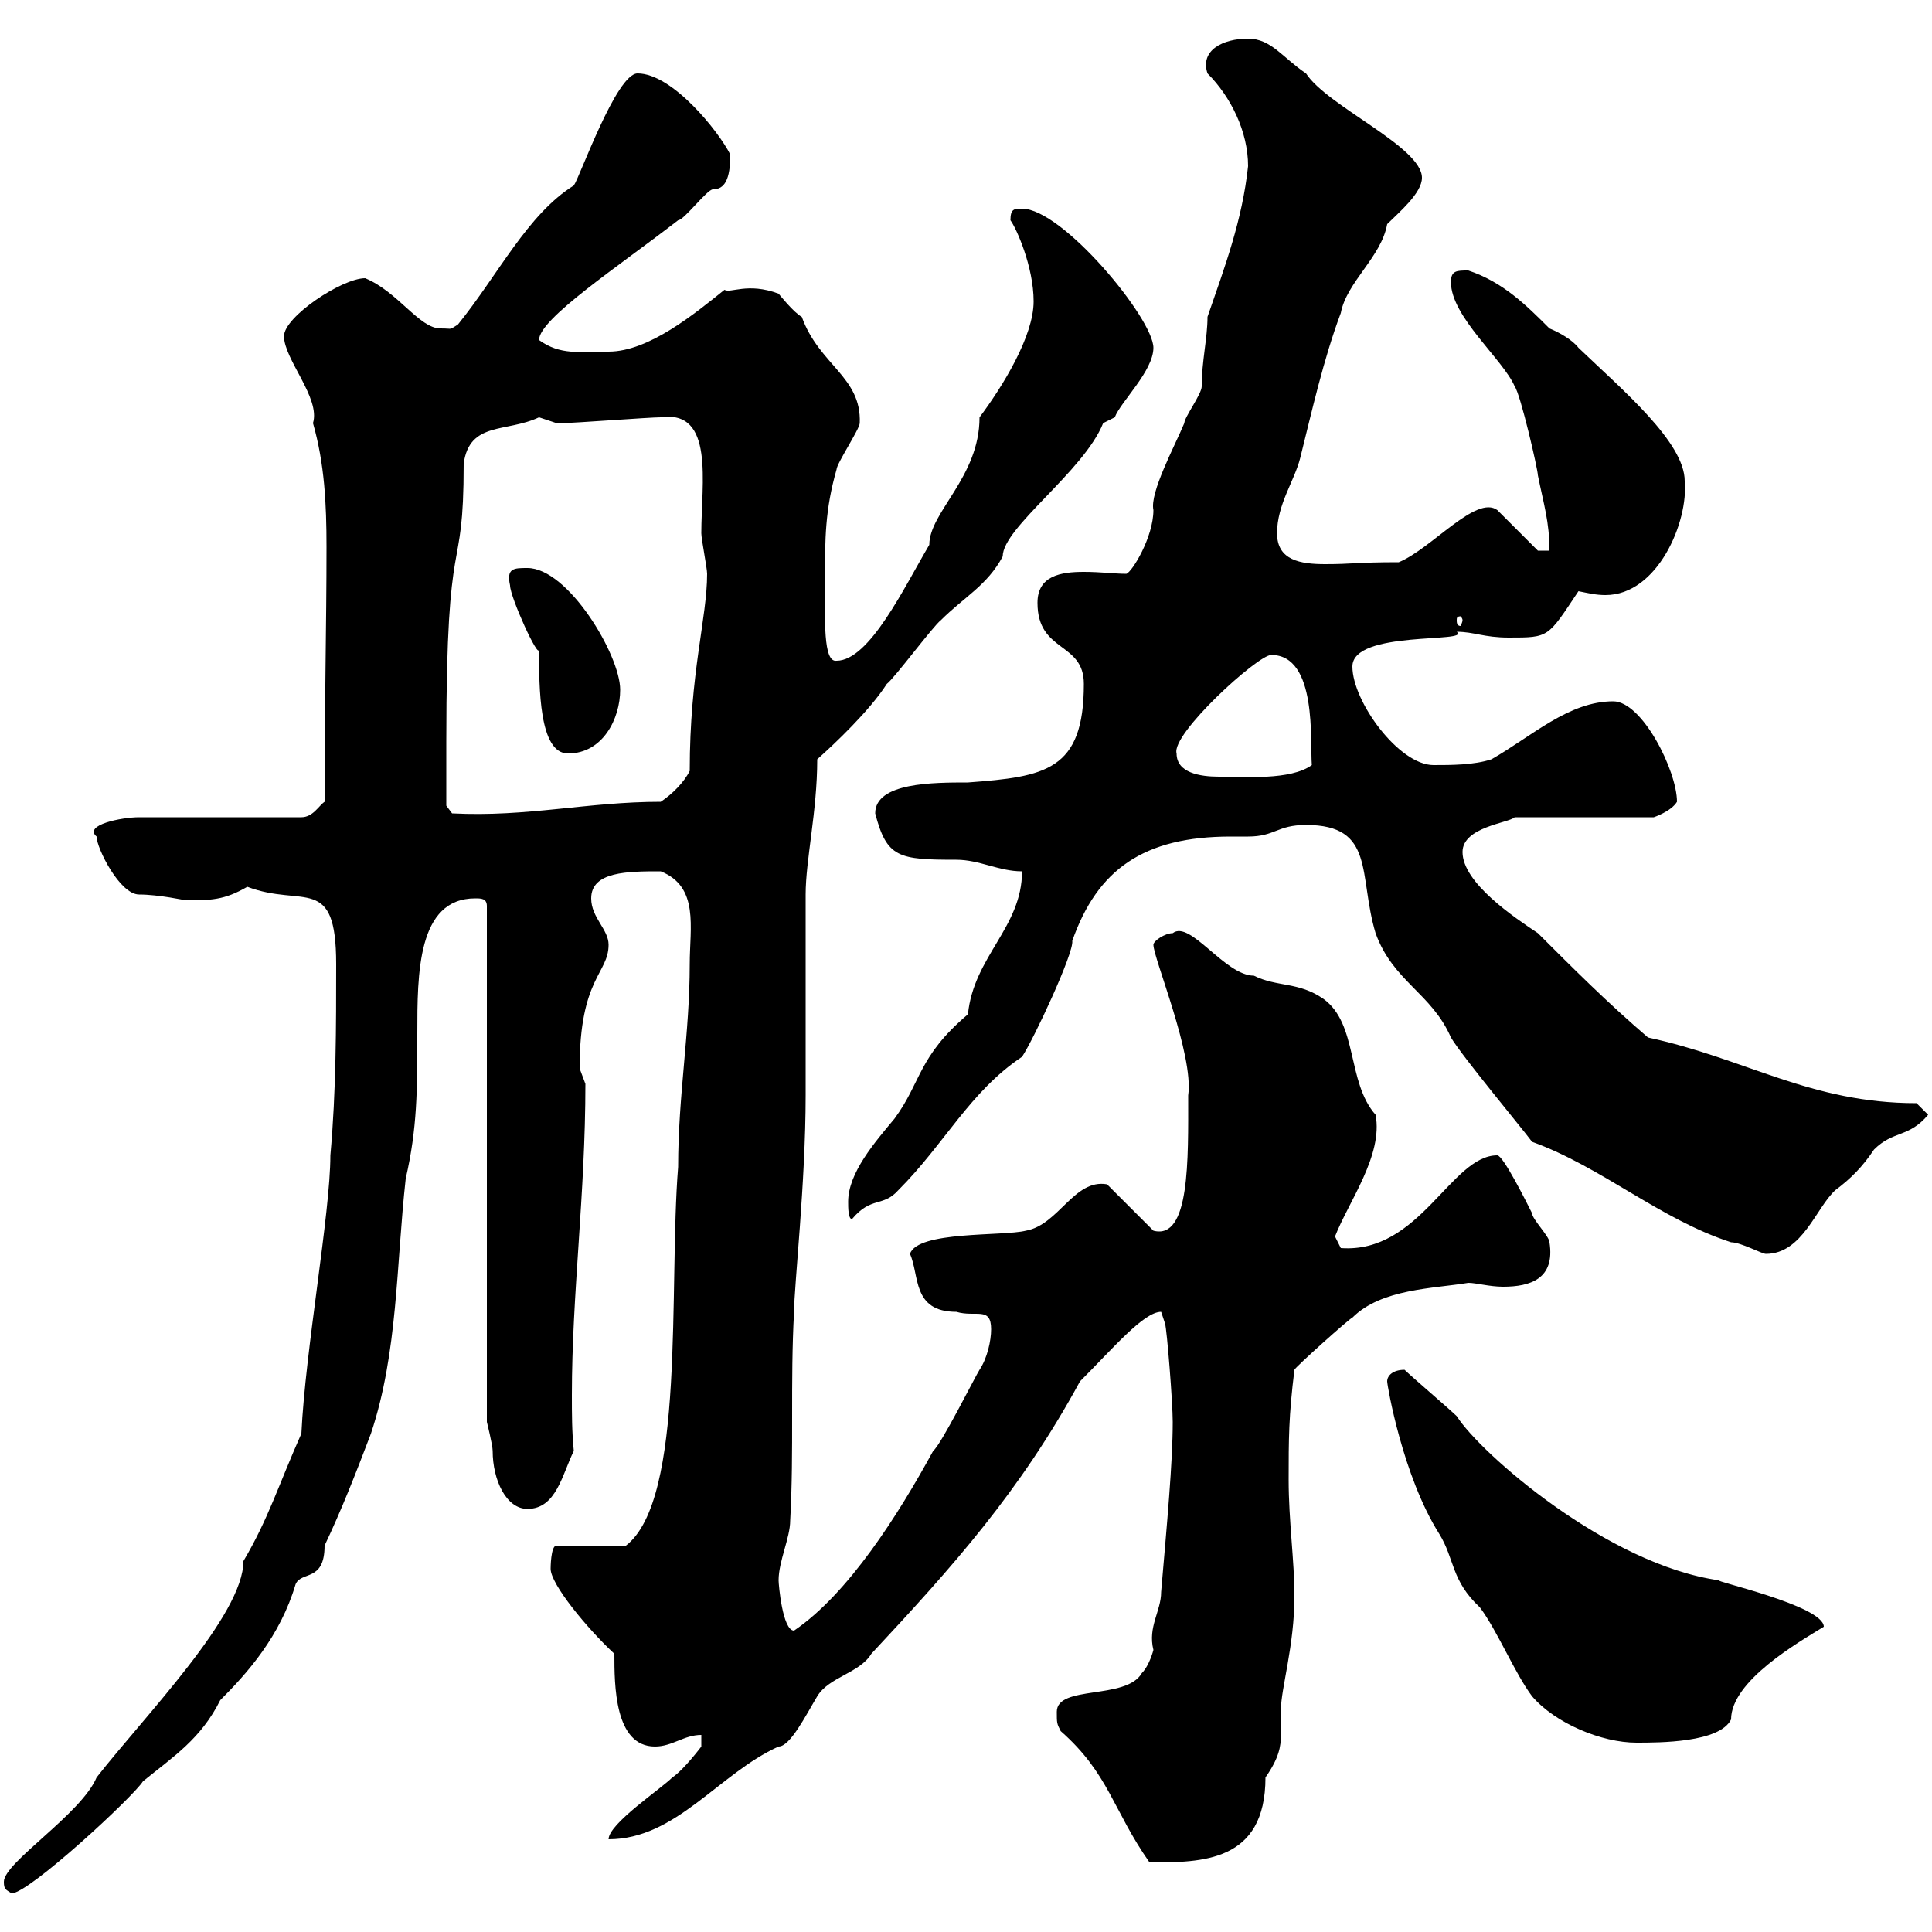 <svg xmlns="http://www.w3.org/2000/svg" xmlns:xlink="http://www.w3.org/1999/xlink" width="300" height="300"><path d="M0.60 292.20C0.60 293.40 0.90 293.40 1.80 294C4.50 294 20.70 279 22.20 276.60C27 272.70 31.20 270 34.20 264C38.40 259.80 43.50 254.10 45.90 246C46.80 243.90 50.40 245.70 50.40 240C53.10 234.30 55.20 228.90 57.60 222.60C61.80 210 61.50 196.50 63 183C64.80 175.20 64.80 169.20 64.80 160.50C64.80 151.20 64.80 139.50 73.80 139.50C74.70 139.50 75.60 139.50 75.60 140.70L75.60 220.80C75.60 220.80 76.50 224.40 76.50 225.30C76.50 229.80 78.60 234.30 81.90 234.30C86.40 234.30 87.30 228.90 89.10 225.30C88.80 222.30 88.80 219.60 88.80 216.60C88.80 201 90.90 185.40 90.90 168.30C90.90 168.30 90 165.90 90 165.90C90 151.80 94.50 151.20 94.50 146.70C94.50 144.30 91.80 142.50 91.80 139.50C91.80 135.30 97.50 135.30 102.60 135.30C108.60 137.70 107.10 144 107.10 149.70C107.10 160.50 105.30 170.10 105.30 181.20C103.80 199.80 106.50 232.80 97.20 240L86.40 240C85.50 240 85.50 243.60 85.50 243.60C85.50 246 91.20 252.90 95.40 256.80C95.40 261.60 95.40 271.20 101.70 271.20C104.40 271.20 106.20 269.40 108.90 269.40L108.90 271.20C108.90 271.20 106.20 274.80 104.40 276C102.60 277.80 94.50 283.20 94.50 285.60C105 285.60 111.60 275.40 120.90 271.20C122.70 271.20 125.10 266.40 126.90 263.40C128.70 260.40 133.50 259.80 135.30 256.80C147.90 243.30 158.40 231.60 167.70 214.50C172.80 209.40 177.60 203.70 180.30 203.70L180.90 205.50C181.20 206.40 182.10 217.80 182.10 220.80C182.10 227.10 181.20 236.70 180.30 247.20C180.30 250.20 178.20 252.60 179.10 256.20C179.10 256.20 178.50 258.60 177.30 259.80C174.90 264 164.10 261.60 164.10 265.80C164.10 267.60 164.10 267.60 164.70 268.80C172.20 275.40 172.80 281.10 178.50 289.20C186.60 289.20 196.50 289.20 196.50 276C198.60 273 198.90 271.20 198.90 269.40C198.90 268.20 198.90 267 198.90 265.50C198.90 262.20 201 255.60 201 247.80C201 242.40 200.10 236.10 200.10 229.80C200.10 223.50 200.10 219.90 201 212.70C201 212.40 209.70 204.60 210 204.60C214.50 200.10 222.60 200.10 228 199.20C229.20 199.20 231.30 199.80 233.40 199.80C237.60 199.80 241.50 198.60 240.60 192.90C240.60 192 237.90 189.30 237.90 188.40C237 186.60 233.40 179.40 232.50 179.40C225.30 179.40 220.50 194.70 208.20 193.80C208.20 193.80 207.30 192 207.30 192C209.40 186.60 214.80 179.40 213.60 173.10C209.10 168 210.90 159 205.50 155.10C201.60 152.40 198.30 153.30 194.70 151.50C190.20 151.50 184.80 142.80 182.10 144.90C180.90 144.90 179.10 146.10 179.10 146.70C179.10 148.80 185.40 163.80 184.50 170.10C184.50 180 184.80 192.60 179.10 191.10L171.90 183.90C166.80 183 164.40 190.20 159.30 191.10C155.70 192 142.50 191.10 141.30 194.70C142.80 198 141.60 203.70 148.50 203.70C151.50 204.60 153.90 202.80 153.90 206.40C153.90 208.20 153.30 210.90 152.10 212.70C151.50 213.60 146.10 224.40 144.90 225.30C139.50 235.20 131.70 247.50 123.30 253.20C121.50 253.20 120.90 246 120.90 245.40C120.90 242.40 122.70 238.80 122.70 236.10C123.30 225.30 122.70 214.50 123.30 203.70C123.30 199.80 125.10 183.60 125.10 170.10L125.10 167.70C125.10 162.30 125.10 142.50 125.10 138.90C125.10 133.50 126.90 126 126.90 117.90C129.60 115.50 135 110.40 137.70 106.20C138.90 105.30 144.90 97.20 146.10 96.30C149.70 92.70 153.30 90.90 155.70 86.40C155.70 81.90 168.30 73.20 171.30 65.70C171.30 65.70 173.10 64.80 173.10 64.80C174 62.40 179.10 57.60 179.10 54C179.10 49.50 165 32.40 158.70 32.40C157.50 32.40 156.90 32.40 156.90 34.20C157.80 35.40 160.50 41.40 160.50 46.80C160.50 52.20 155.70 60 152.10 64.80C152.10 74.10 144.30 79.50 144.30 84.60C140.40 91.20 135 102.60 129.90 102.60C127.80 102.90 128.10 96.30 128.10 90C128.10 83.70 128.10 79.20 129.90 72.90C129.90 72 133.50 66.60 133.50 65.70C133.80 58.50 127.20 56.70 124.50 49.20C123.30 48.60 120.90 45.60 120.90 45.60C116.10 43.80 113.40 45.60 112.50 45C108 48.60 100.80 54.60 94.50 54.60C90 54.60 87 55.20 83.70 52.80C83.70 49.50 96 41.40 105.30 34.20C106.20 34.20 109.80 29.40 110.70 29.40C112.50 29.40 113.40 27.90 113.40 24C111.60 20.40 104.40 11.40 99 11.40C95.70 11.40 90 27.60 89.10 28.80C81.90 33.30 77.40 42.60 71.10 50.40C69.60 51.30 70.50 51 68.40 51C65.10 51 61.80 45.30 56.70 43.20C53.10 43.20 44.10 49.20 44.10 52.20C44.10 55.80 49.80 61.80 48.60 65.70C50.40 72 50.70 78.30 50.70 84.90C50.70 97.50 50.40 108.60 50.40 124.50C49.50 125.10 48.60 126.90 46.80 126.90C43.20 126.90 25.20 126.90 21.60 126.90C18.90 126.90 12.90 128.10 15 129.90C15 131.70 18.60 138.90 21.60 138.90C24.60 138.90 28.80 139.80 28.80 139.80C32.70 139.80 34.80 139.80 38.40 137.70C47.10 141 52.20 135.60 52.20 149.70C52.20 159.30 52.20 169.50 51.30 179.40C51.30 188.40 47.40 209.70 46.80 222.60C43.20 230.70 41.70 235.80 37.80 242.40C37.80 250.80 22.50 266.40 15 276C12.60 281.70 0.60 289.20 0.60 292.20ZM215.40 214.50C215.40 215.10 217.80 229.20 223.50 238.20C225.90 242.10 225.30 245.40 229.80 249.60C232.50 253.20 235.20 259.80 237.90 263.40C241.50 267.60 248.70 270.60 254.10 270.60C257.70 270.60 267 270.60 268.80 267C268.80 261 279.30 255 283.20 252.60C283.20 249.30 265.50 245.40 267 245.40C249.60 243 229.80 225.60 226.20 219.90C225.30 219 219 213.60 218.10 212.70C216.30 212.70 215.40 213.60 215.40 214.50ZM237.90 177.30C248.70 181.20 257.70 189.30 268.80 192.90C270.30 192.90 273.60 194.70 274.20 194.70C279.90 194.70 282 187.50 285 184.80C287.40 183 289.20 181.20 291 178.50C294 175.50 296.40 176.70 299.40 173.10L297.60 171.30C281.10 171.30 271.20 164.40 255.90 161.10C249.60 155.70 244.20 150.30 238.80 144.90C235.20 142.50 227.10 137.10 227.10 132.30C227.10 128.40 234.30 127.80 235.20 126.90L256.80 126.90C256.80 126.90 259.50 126 260.40 124.50C260.40 119.70 255 108.90 250.50 108.90C243.60 108.90 237.90 114.30 231.60 117.90C228.90 118.80 225.30 118.80 222.60 118.80C217.20 118.80 210 108.90 210 103.50C210 97.80 228.60 99.90 226.20 98.10C228.90 98.10 230.40 99 234.30 99C240.60 99 240.30 99 245.10 91.80C246.60 92.10 247.80 92.40 249.30 92.40C257.40 92.40 262.20 81 261.60 74.70C261.60 68.70 252 60.60 245.10 54C244.20 52.80 242.10 51.60 240.60 51C237 47.40 233.40 43.80 228 42C226.20 42 225.30 42 225.30 43.80C225.30 49.20 233.40 55.80 235.20 60C236.10 61.20 238.80 72.90 238.80 73.80C239.70 78.30 240.60 81 240.60 85.50L238.80 85.50L232.50 79.20C229.20 76.80 222.30 85.20 217.20 87.30C210.60 87.30 210 87.60 205.80 87.60C201.90 87.60 198.30 87 198.30 82.80C198.30 78.30 201 74.70 201.90 71.10C203.70 63.90 205.50 55.80 208.20 48.60C209.10 43.80 214.50 39.90 215.40 34.80C217.20 33 220.80 30 220.80 27.60C220.80 22.80 206.10 16.50 202.80 11.40C199.20 9 197.40 6 193.80 6C189.90 6 186.30 7.80 187.50 11.40C191.10 15 193.80 20.40 193.80 25.80C192.90 34.20 190.20 41.40 187.50 49.20C187.50 52.50 186.60 56.10 186.60 60C186.60 61.20 183.90 64.80 183.90 65.70C182.40 69.30 178.50 76.50 179.10 79.20C179.10 83.40 175.80 88.80 174.90 89.10C173.10 89.10 171 88.80 168.30 88.80C164.70 88.80 161.10 89.40 161.10 93.60C161.10 101.40 168.30 99.60 168.30 106.20C168.30 119.70 162.30 120.60 150.30 121.50C144.90 121.50 135.90 121.50 135.90 126.30C137.70 133.20 139.50 133.50 148.50 133.50C152.10 133.50 155.10 135.30 158.70 135.30C158.70 144 151.20 148.50 150.30 157.50C142.50 164.10 143.10 168 138.90 173.70C135.90 177.30 131.70 182.10 131.70 186.60C131.70 187.50 131.70 189.30 132.30 189.30C135.30 185.70 137.10 187.50 139.50 184.80C146.70 177.60 150.60 169.50 158.70 164.10C160.50 161.40 166.80 147.90 166.50 146.10C170.40 135 177.60 129.90 191.10 129.90C191.70 129.90 192.90 129.90 193.80 129.90C198 129.90 198.30 128.10 202.80 128.10C213.60 128.10 210.90 135.90 213.60 144.90C216.30 152.40 222.30 154.20 225.30 161.10C227.10 164.10 236.10 174.90 237.90 177.30ZM69.30 115.20C69.30 80.10 72 90.90 72 72C72.90 65.40 78.60 67.20 83.70 64.80C83.70 64.80 86.40 65.70 86.40 65.70C87.30 65.70 87.30 65.70 87.30 65.70C89.10 65.70 100.80 64.80 102.60 64.80C111 63.60 108.90 75 108.90 82.80C108.90 83.70 109.80 88.20 109.80 89.10C109.80 96 107.10 104.40 107.10 119.70C106.20 121.50 104.40 123.30 102.60 124.50C91.20 124.50 81.90 126.90 70.20 126.30L69.30 125.10C69.30 124.50 69.30 117 69.30 115.20ZM182.70 117C181.80 114 195.30 101.70 197.40 101.70C204.60 101.70 203.40 115.20 203.70 118.80C200.40 121.20 193.20 120.60 189.30 120.60C186.30 120.60 182.70 120 182.70 117ZM83.70 100.80C83.70 106.80 83.70 117 88.20 117C93.60 117 96.30 111.60 96.30 107.10C96.30 101.70 88.20 88.20 81.90 88.20C79.80 88.20 78.60 88.20 79.20 90.90C79.20 92.70 83.70 102.60 83.70 100.80ZM227.10 96.30C227.10 96.60 226.80 97.20 226.80 97.20C226.20 97.20 226.20 96.60 226.20 96.30C226.20 96 226.20 95.70 226.80 95.70C226.80 95.70 227.10 96 227.10 96.30Z"/></svg>